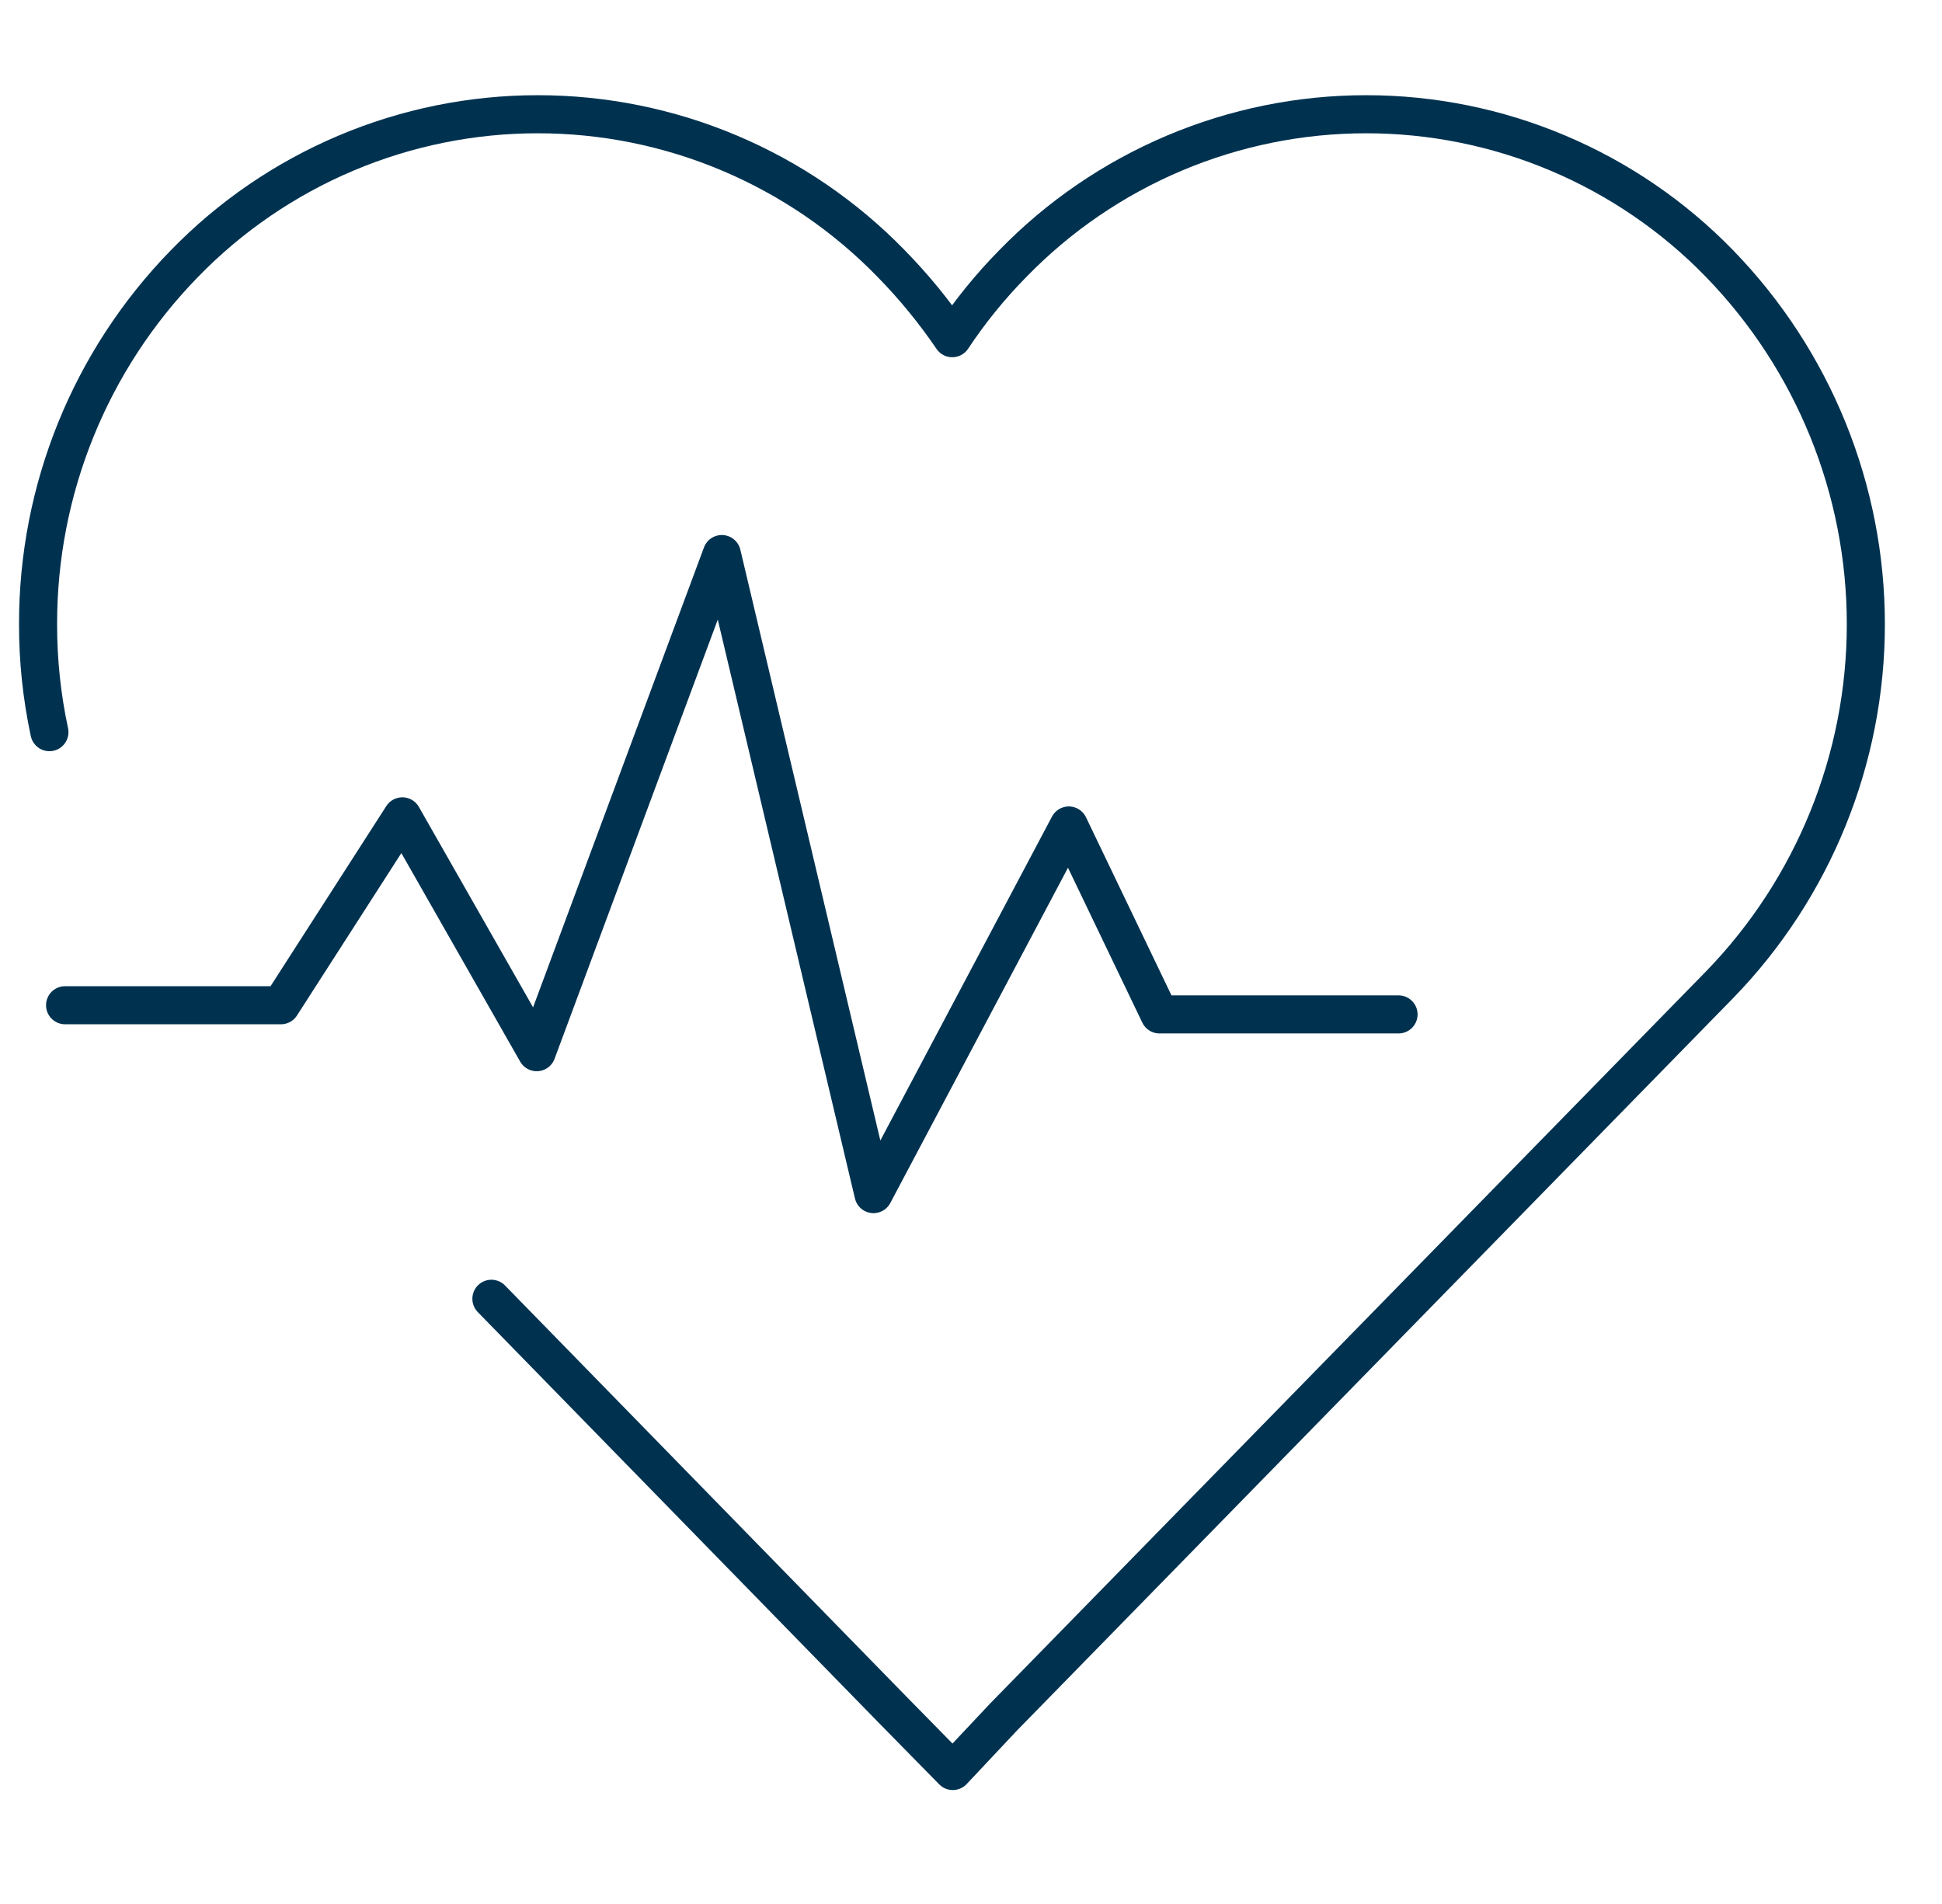 <svg width="51" height="50" viewBox="0 0 51 50" fill="none" xmlns="http://www.w3.org/2000/svg">
<g clip-path="url(#clip0_1_2858)">
<path d="M36.728 26.639H30.45L28.069 21.678L22.939 31.358L18.956 14.55L14.095 27.631L10.566 21.438L7.378 26.398H1.709M1.298 19.227C1.098 18.295 0.998 17.345 1 16.392C0.993 12.856 2.372 9.457 4.841 6.925C6.047 5.683 7.49 4.696 9.084 4.022C10.679 3.347 12.392 3 14.123 3C15.855 3 17.568 3.347 19.163 4.022C20.757 4.696 22.2 5.683 23.406 6.925C23.997 7.528 24.533 8.183 25.008 8.881C25.473 8.18 26.004 7.525 26.595 6.925C27.801 5.683 29.244 4.696 30.838 4.022C32.433 3.347 34.147 3 35.878 3C37.609 3 39.322 3.347 40.917 4.022C42.511 4.696 43.955 5.683 45.16 6.925C47.623 9.461 49 12.857 49 16.392C49 19.927 47.623 23.323 45.16 25.859L26.354 45.091L25.022 46.508L23.435 44.892L12.905 34.107" stroke="#003250" stroke-linecap="round" stroke-linejoin="round"/>
</g>
<defs>
<clipPath id="clip0_1_2858">
<rect width="50" height="50" fill="white" transform="translate(0.5)"/>
</clipPath>
</defs>
</svg>
